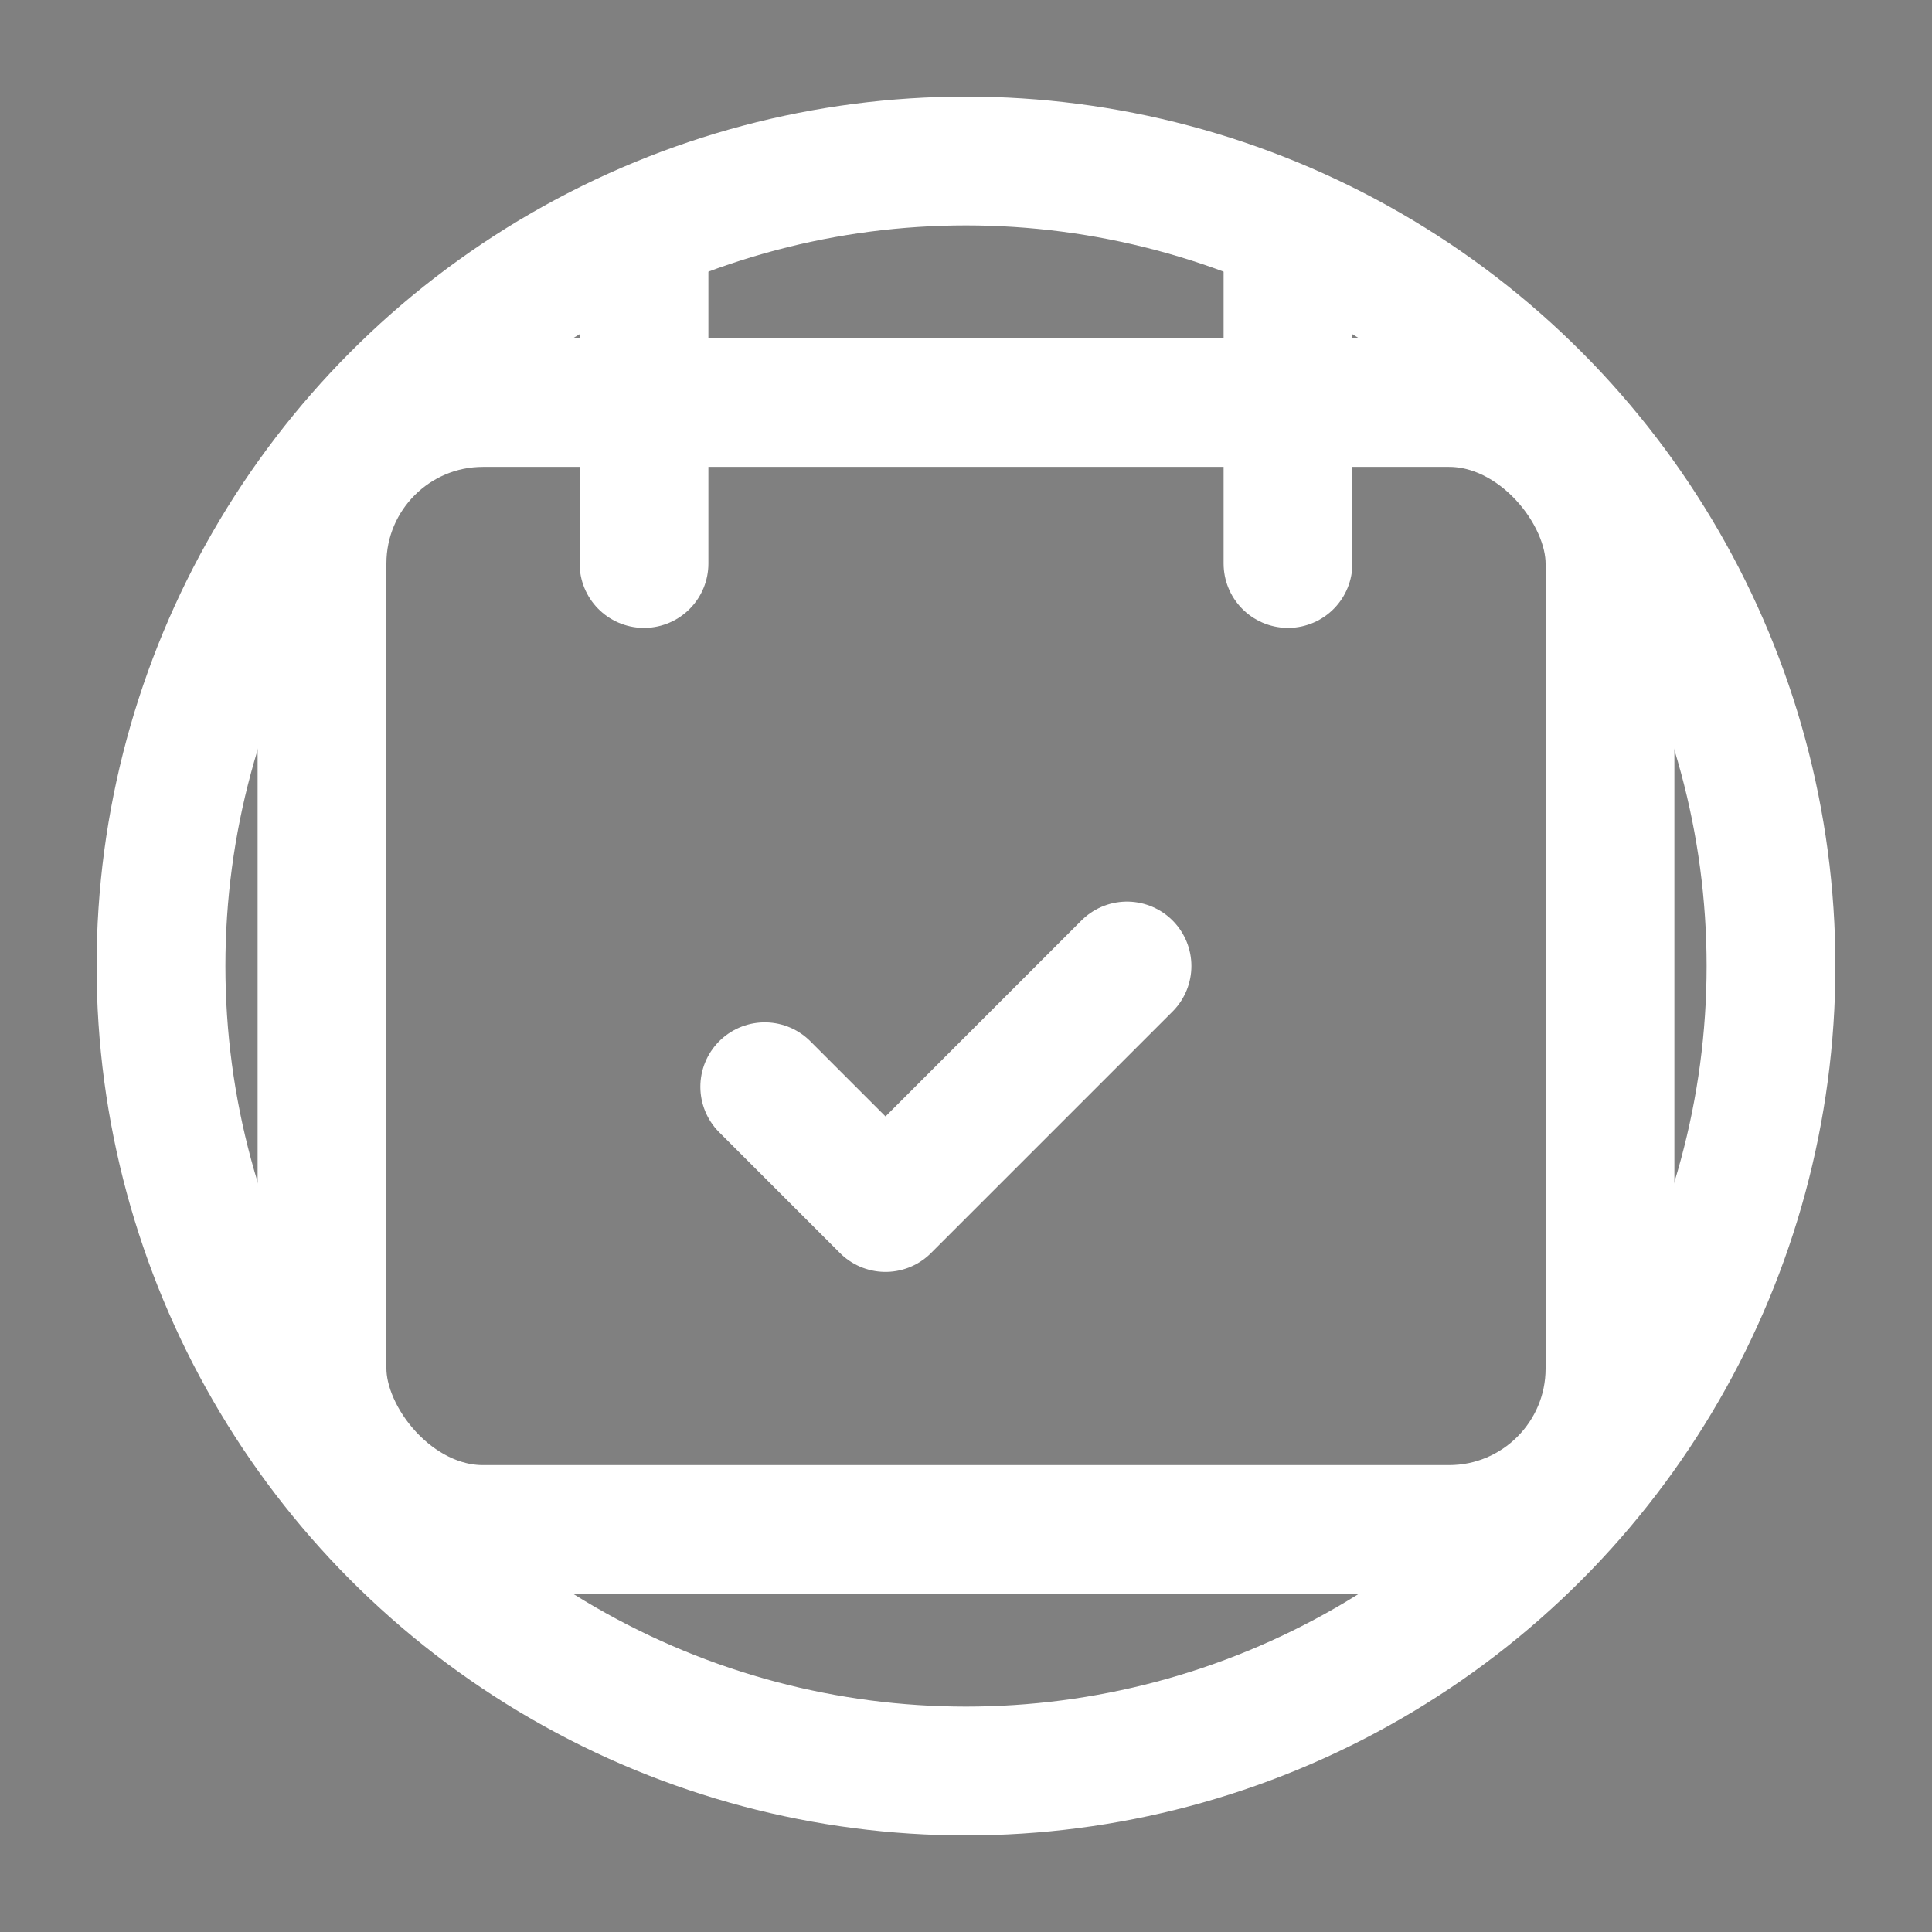 <svg xmlns="http://www.w3.org/2000/svg" width="40" height="40" viewBox="0 0 24 24"><rect x="0" y="0" width="24" height="24" fill="#808080" stroke="none"/><circle cx="12" cy="12" r="10" fill="none" stroke="#fff" stroke-width="1.6"/><rect width="16" height="14" x="4" y="5" fill="none" stroke="#fff" stroke-width="1.6" rx="2"/><path stroke="#fff" stroke-linecap="round" stroke-width="1.6" d="M8 3v4m8-4v4"/><path fill="none" stroke="#fff" stroke-linecap="round" stroke-linejoin="round" stroke-width="1.6" d="M9.5 13.5 11 15l3-3"/></svg>